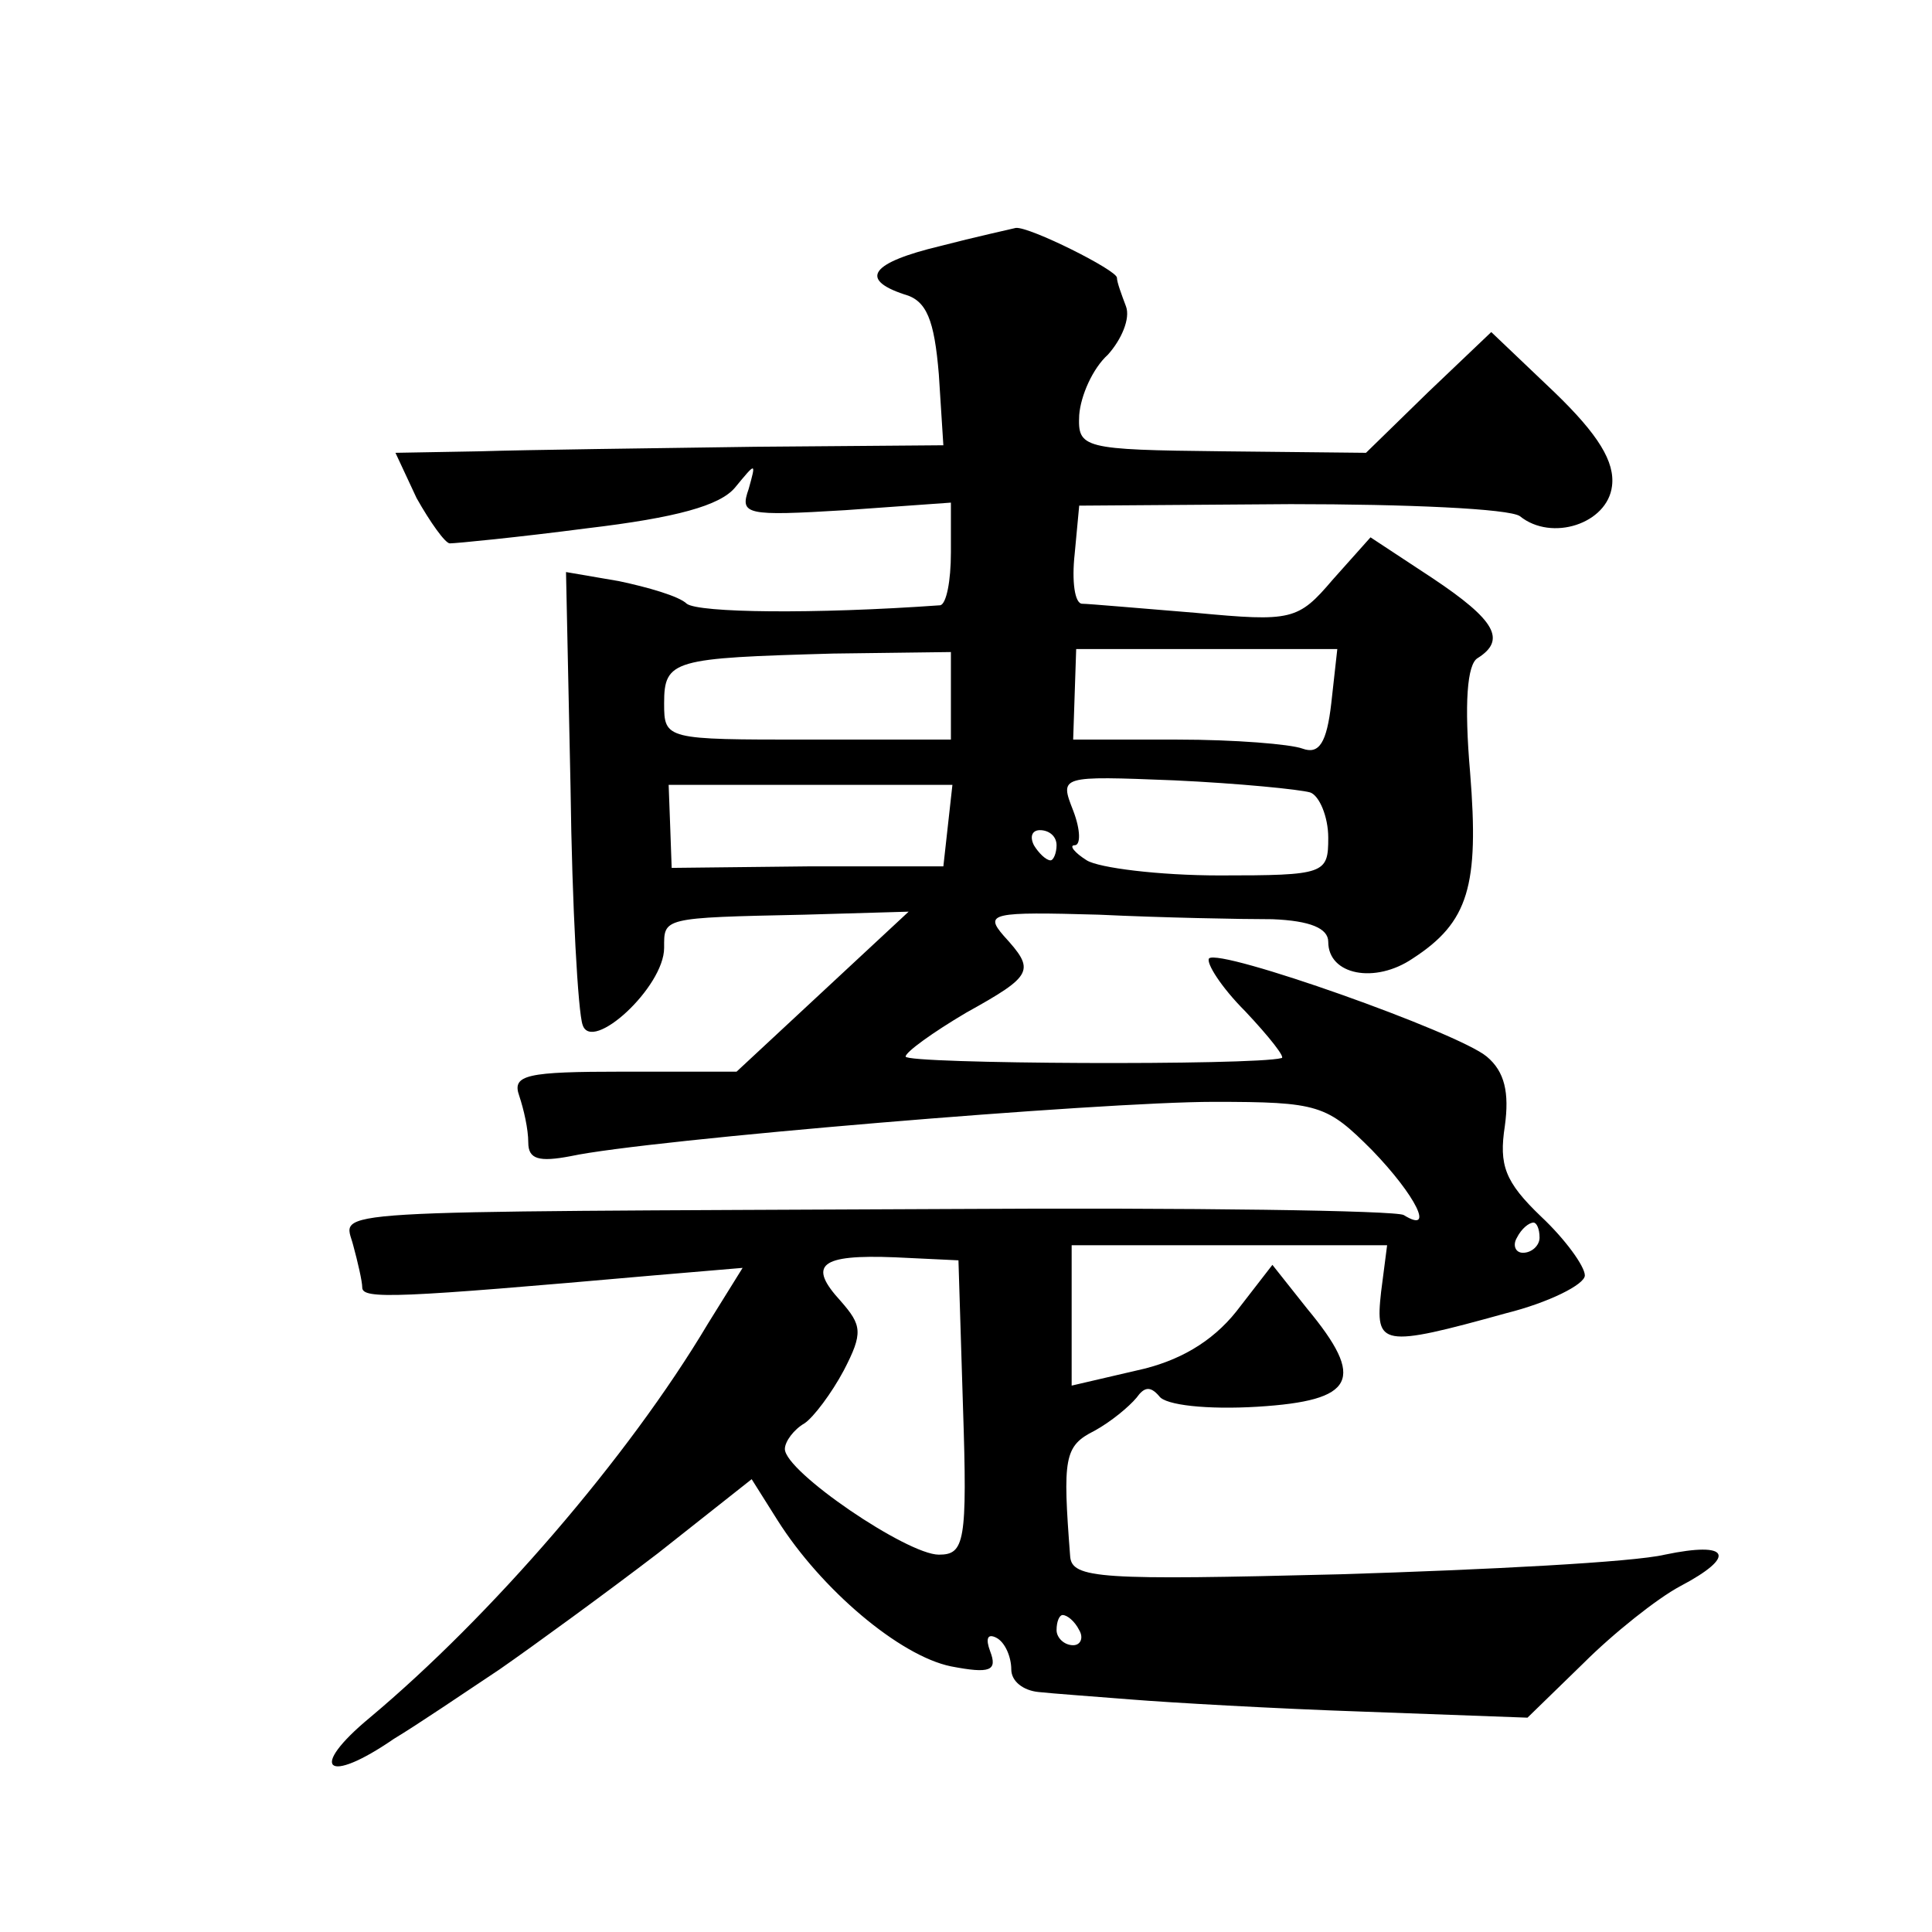 <?xml version="1.0" standalone="no"?>
<!DOCTYPE svg PUBLIC "-//W3C//DTD SVG 20010904//EN"
 "http://www.w3.org/TR/2001/REC-SVG-20010904/DTD/svg10.dtd">
<svg version="1.0" xmlns="http://www.w3.org/2000/svg"
 width="128pt" height="128pt" viewBox="0 0 128 128"
 preserveAspectRatio="xMidYMid meet">
<g transform="translate(0,128) scale(0.1,-0.1)"
fill="#0" stroke="none">
<path d="M623 1117 c-46 -11 -54 -22 -24 -32 15 -4 20 -17 23 -53 l3 -47 -125 -1
c-69 -1 -151 -2 -182 -3 l-56 -1 14 -30 c9 -16 19 -30 22 -30 4 0 45 4 91 10 59
7 88 15 98 27 14 17 14 17 9 -1 -6 -17 -2 -18 64 -14 l70 5 0 -33 c0 -19 -3 -34
-7 -35 -84 -6 -160 -5 -168 1 -5 5 -26 11 -45 15 l-35 6 3 -143 c1 -79 5 -149 8
-157 6 -19 54 25 54 51 0 20 -2 20 93 22 l69 2 -57 -53 -57 -53 -75 0 c-64 0 -74
-2 -69 -16 3 -9 6 -22 6 -31 0 -11 7 -13 28 -9 51 11 352 36 426 36 70 0 75 -2
105 -32 29 -30 42 -56 21 -43 -5 3 -141 5 -302 4 -426 -2 -400 0 -394 -24 3 -11
6 -24 6 -28 0 -8 23 -7 193 8 l59 5 -23 -37 c-53 -89 -144 -194 -224 -261 -41 -34
-29 -45 16 -14 15 9 46 30 70 46 23 16 71 51 105 77 l62 49 17 -27 c29 -46 81 -90
115 -97 26 -5 31 -3 26 10 -3 8 -2 12 4 9 6 -3 10 -13 10 -21 0 -8 8 -14 18 -15
9 -1 37 -3 62 -5 25 -2 94 -6 153 -8 l109 -4 37 36 c20 20 49 43 64 51 38 20 33
30 -10 21 -21 -5 -118 -10 -215 -13 -159 -4 -178 -3 -179 12 -5 65 -4 73 16 83
11 6 23 16 28 22 5 7 9 8 15 1 4 -6 32 -9 65 -7 65 4 72 18 33 65 l-23 29 -24 -31
c-16 -20 -38 -33 -66 -39 l-43 -10 0 47 0 46 105 0 104 0 -4 -31 c-4 -36 0 -37
83 -14 28 7 52 19 52 25 0 6 -13 24 -29 39 -24 23 -28 34 -24 60 3 22 0 36 -12
46 -19 16 -177 72 -184 65 -2 -3 8 -19 24 -35 16 -17 27 -31 24 -31 -18 -5 -249
-4 -249 1 0 3 18 16 40 29 45 25 46 28 25 51 -13 15 -8 16 63 14 42 -2 94 -3 115
-3 25 -1 37 -6 37 -15 0 -22 31 -28 56 -11 37 24 44 48 38 123 -4 46 -2 72 5 76
19 12 12 25 -30 53 l-41 27 -25 -28 c-23 -27 -27 -28 -91 -22 -37 3 -71 6 -75 6
-5 0 -7 15 -5 33 l3 32 140 1 c77 0 145 -3 152 -8 21 -17 58 -5 61 20 2 16 -9 34
-38 62 l-42 40 -42 -40 -41 -40 -95 1 c-93 1 -96 2 -95 24 1 13 9 31 19 40 9 10
15 24 12 32 -3 8 -6 16 -6 19 0 5 -58 34 -67 33 -4 -1 -27 -6 -50 -12z m7 -298
l0 -29 -95 0 c-94 0 -95 0 -95 24 0 29 6 30 112 33 l78 1 0 -29z m252 -5 c-3 -26
-8 -34 -19 -30 -8 3 -45 6 -83 6 l-69 0 1 30 1 30 87 0 86 0 -4 -36z m-14 -59 c6
-2 12 -16 12 -30 0 -24 -2 -25 -72 -25 -40 0 -80 5 -88 10 -8 5 -12 10 -8 10 4
0 4 10 -1 23 -9 23 -9 23 67 20 43 -2 83 -6 90 -8z m-240 -22 l-3 -27 -90 0 -90
-1 -1 28 -1 27 94 0 94 0 -3 -27z m72 -13 c0 -5 -2 -10 -4 -10 -3 0 -8 5 -11 10
-3 6 -1 10 4 10 6 0 11 -4 11 -10z m320 -260 c0 -5 -5 -10 -11 -10 -5 0 -7 5 -4
10 3 6 8 10 11 10 2 0 4 -4 4 -10z m-382 -112 c3 -90 1 -98 -16 -98 -21 0 -102
55 -102 70 0 5 6 13 13 17 6 4 18 20 26 35 13 25 12 30 -2 46 -22 24 -14 31 36
29 l42 -2 3 -97z m77 -148 c3 -5 1 -10 -4 -10 -6 0 -11 5 -11 10 0 6 2 10 4 10
3 0 8 -4 11 -10z"/>
</g>
</svg>
